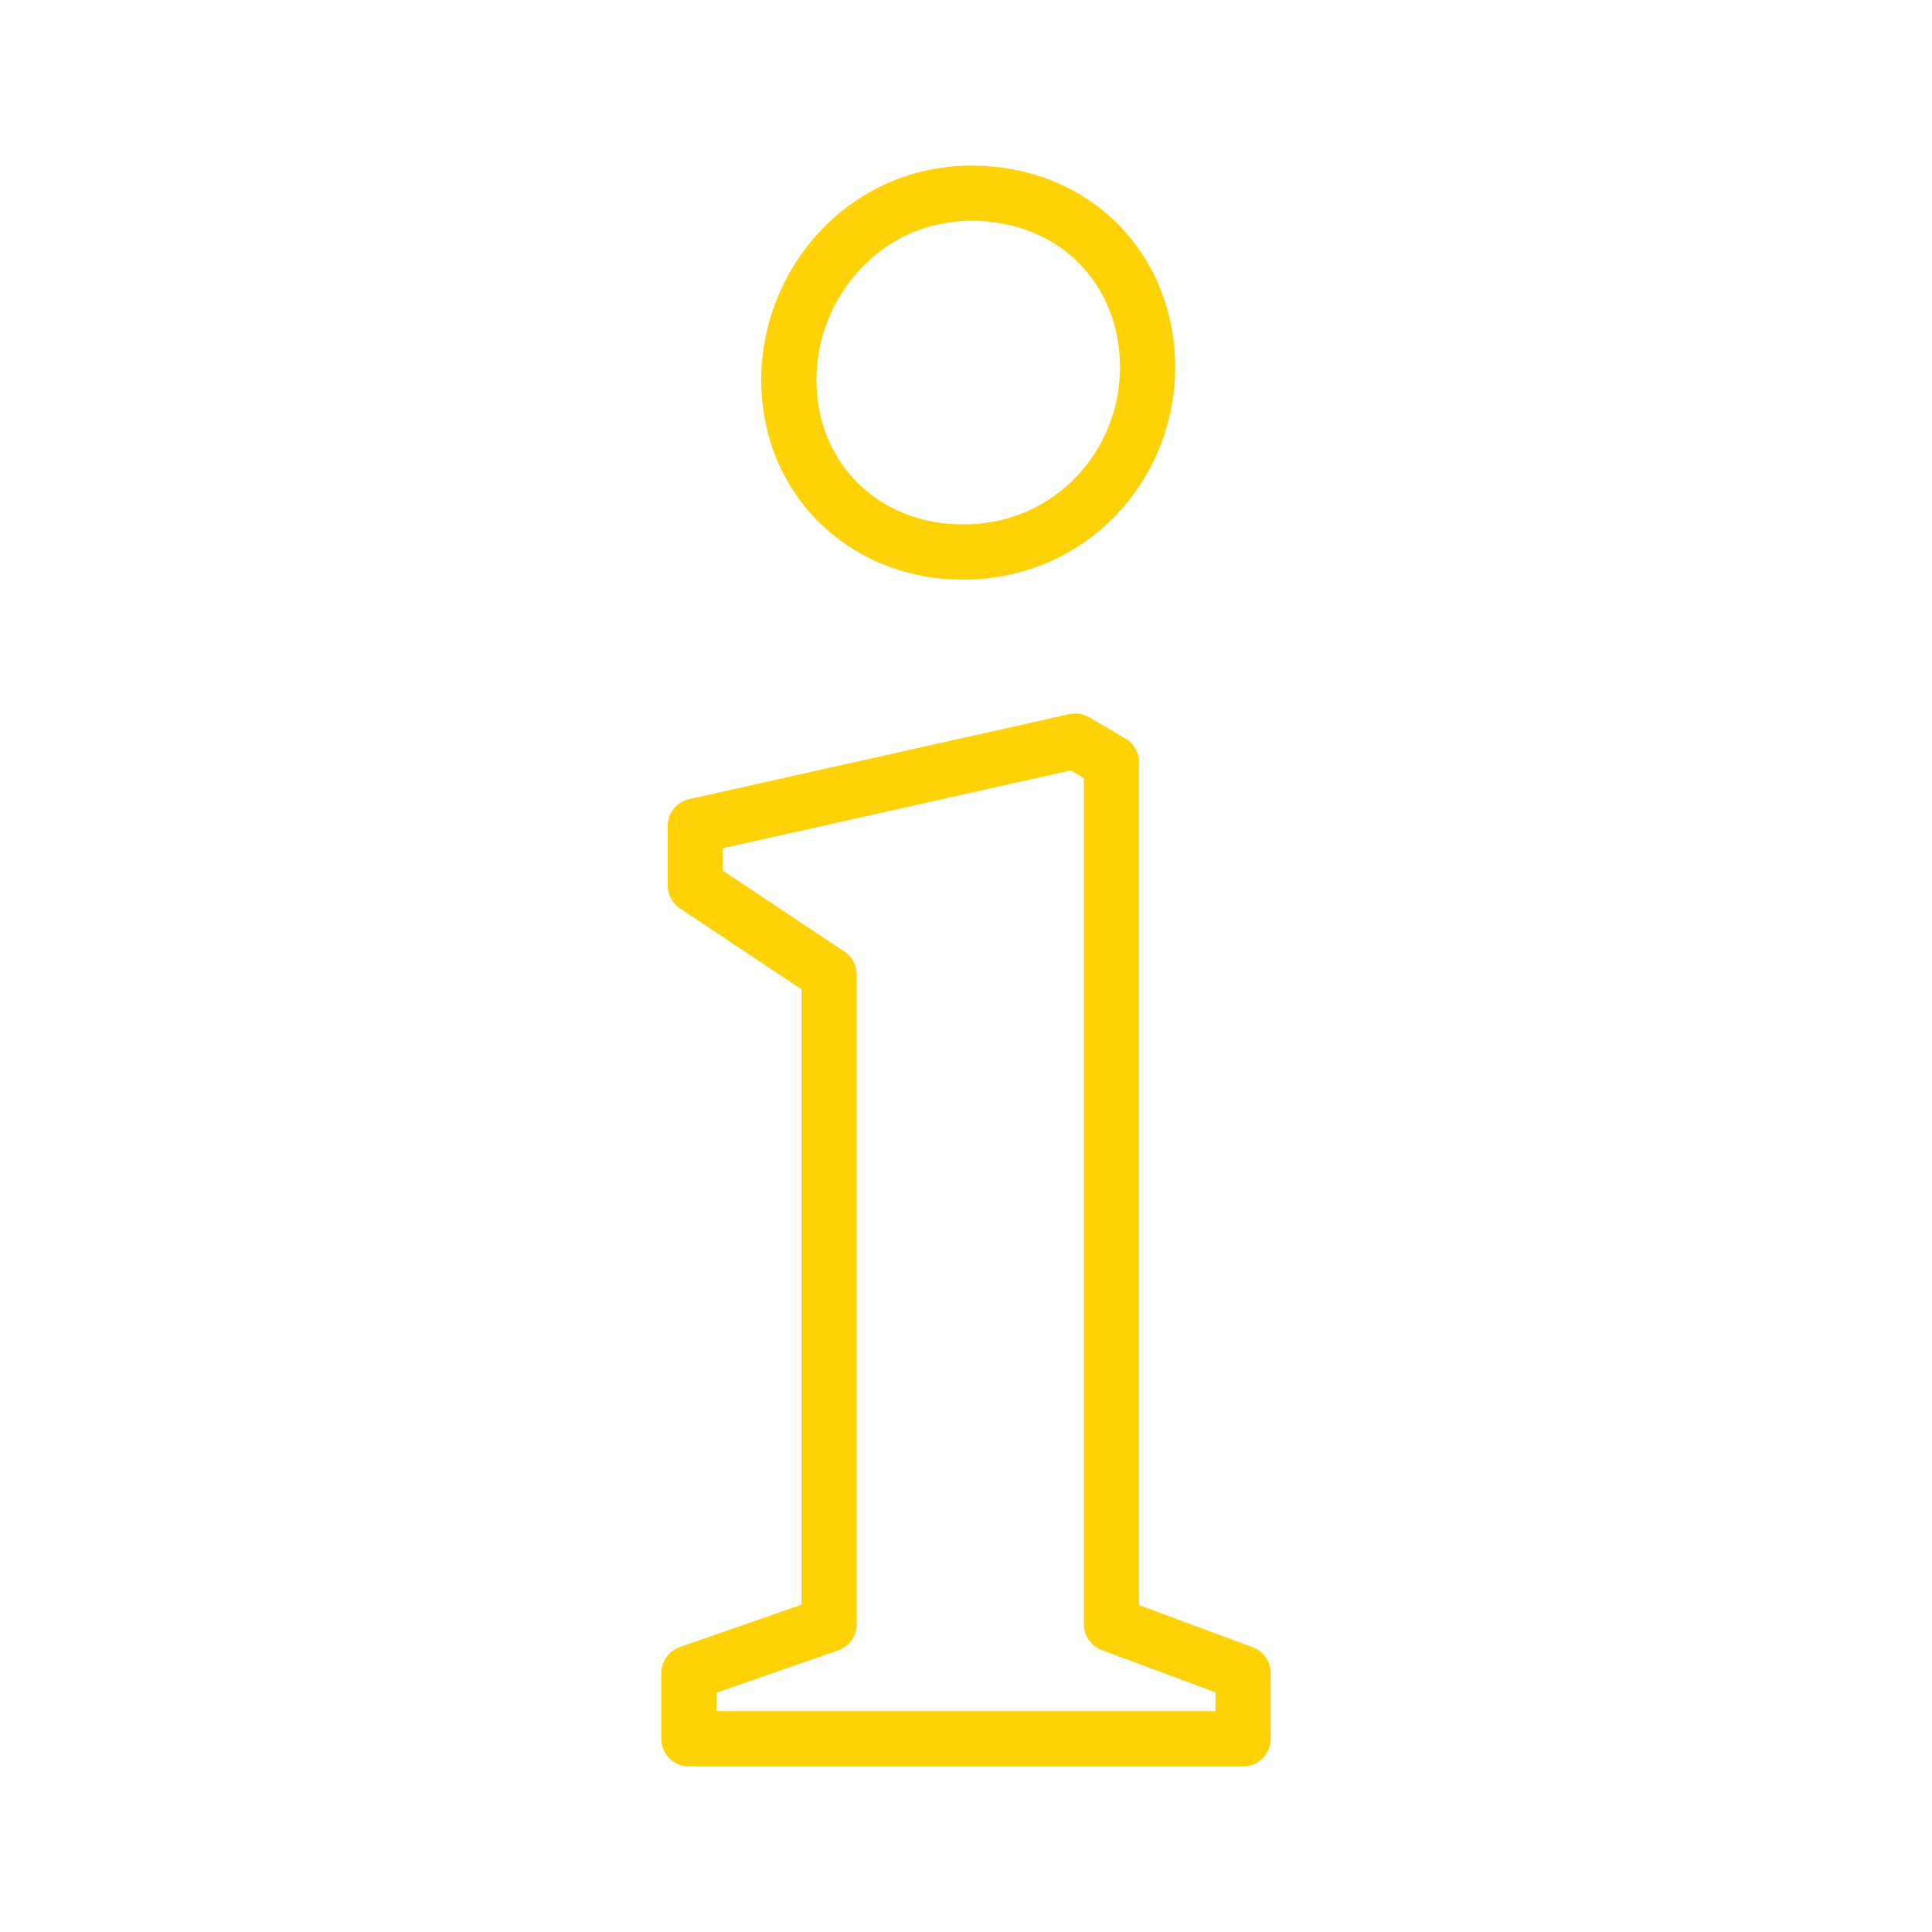 <?xml version="1.0" encoding="UTF-8"?>
<svg id="Layer_1" data-name="Layer 1" xmlns="http://www.w3.org/2000/svg" viewBox="0 0 70 70">
  <defs>
    <style>
      .cls-1 {
        fill: none;
        stroke: #fed206;
        stroke-linejoin: round;
        stroke-width: 2px;
      }
    </style>
  </defs>
  <path class="cls-1" d="M25.19,32.08v-2.15l13.77-3.08,1.31.77v31.23l4.77,1.77v2.38h-20.08v-2.38l5.08-1.77v-23.54l-4.85-3.23h0ZM35.19,7c3.77,0,6.39,2.77,6.39,6.31s-2.77,6.69-6.69,6.69c-3.62,0-6.31-2.69-6.31-6.23s2.77-6.77,6.62-6.77h0Z"/>
</svg>